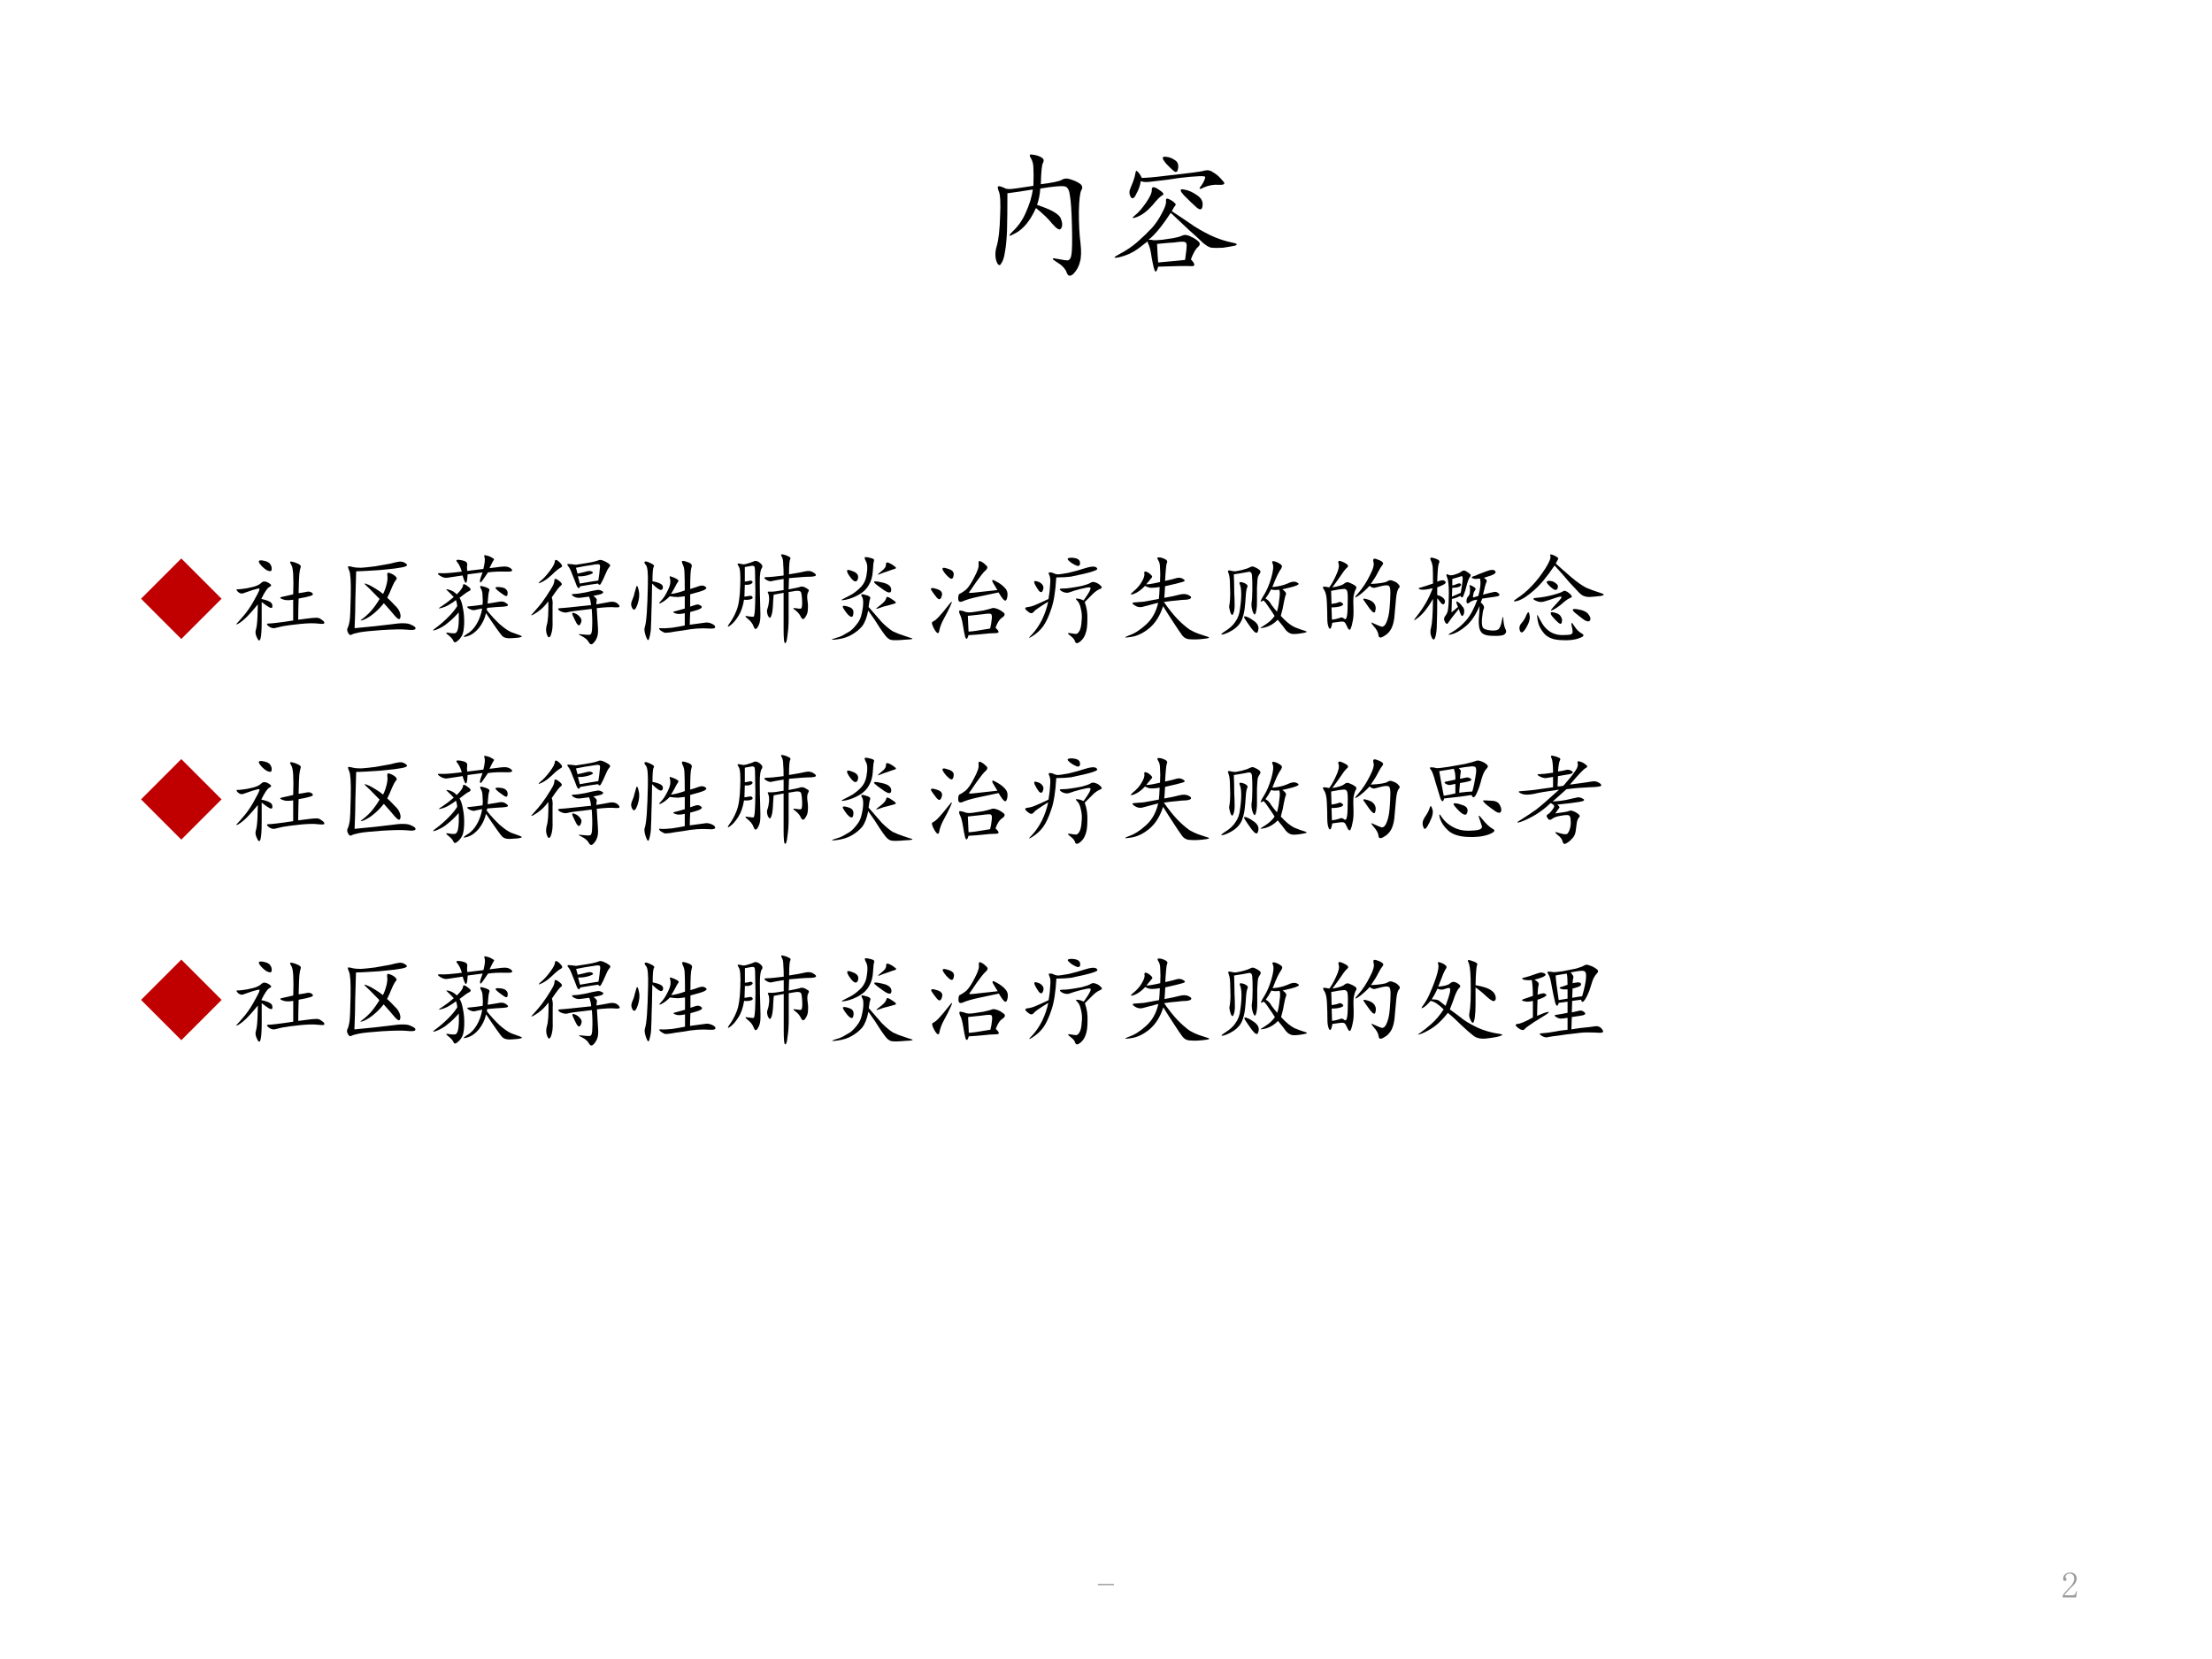 <?xml version="1.0" encoding="UTF-8" standalone="no"?>
<!DOCTYPE svg PUBLIC "-//W3C//DTD SVG 1.1//EN" "http://www.w3.org/Graphics/SVG/1.1/DTD/svg11.dtd">
<svg xmlns="http://www.w3.org/2000/svg" xmlns:xlink="http://www.w3.org/1999/xlink" version="1.1" width="720pt" height="540pt" viewBox="0 0 720 540">
<rect x="0" y="0" width="720" height="540" fill="#333333" stroke="none"/>
<g enable-background="new">
<g>
<g id="Layer-1" data-name="Artifact">
<clipPath id="cp9">
<path transform="matrix(1,0,0,-1,0,540)" d="M 0 0 L 720 0 L 720 540 L 0 540 Z " fill-rule="evenodd"/>
</clipPath>
<g clip-path="url(#cp9)">
<path transform="matrix(1,0,0,-1,0,540)" d="M 0 0 L 720 0 L 720 540 L 0 540 Z " fill="#ffffff" fill-rule="evenodd"/>
</g>
</g>
<g id="Layer-1" data-name="Artifact">
<clipPath id="cp10">
<path transform="matrix(1,0,0,-1,0,540)" d="M 0 0 L 720 0 L 720 540 L 0 540 Z " fill-rule="evenodd"/>
</clipPath>
<g clip-path="url(#cp10)">
<symbol id="font_b_10">
<path d="M 0 0 L 0 .035 L .434 .035 L .434 0 L 0 0 Z "/>
</symbol>
<use xlink:href="#font_b_10" transform="matrix(12,0,0,-12,357.375,515.98)" fill="#9b9b9b"/>
</g>
</g>
<g id="Layer-1" data-name="Artifact">
<clipPath id="cp12">
<path transform="matrix(1,0,0,-1,0,540)" d="M 0 0 L 720 0 L 720 540 L 0 540 Z " fill-rule="evenodd"/>
</clipPath>
<g clip-path="url(#cp12)">
<symbol id="font_b_15">
<path d="M .312 .504 C .312 .551 .302 .586 .281 .609 C .26 .635 .229 .648 .188 .648 C .156 .648 .129 .639 .105 .621 C .085 .605 .074 .585 .074 .559 C .074 .543 .079 .53 .09 .52 C .098 .509 .102 .499 .102 .488 C .102 .475 .098 .465 .09 .457 C .085 .452 .076 .449 .062 .449 C .047 .449 .034 .453 .023 .461 C .016 .471 .012 .487 .012 .508 C .012 .562 .031 .604 .07 .633 C .109 .661 .151 .676 .195 .676 C .258 .676 .303 .66 .332 .629 C .363 .598 .379 .559 .379 .512 C .379 .48 .371 .449 .355 .418 C .342 .387 .32 .357 .289 .328 C .214 .255 .155 .195 .113 .148 C .074 .104 .051 .074 .043 .059 L .273 .059 C .297 .059 .316 .068 .332 .086 C .348 .104 .358 .132 .363 .168 L .387 .168 L .363 0 L 0 0 L 0 .051 C .013 .074 .034 .104 .062 .141 C .094 .177 .134 .22 .184 .27 C .228 .314 .26 .355 .281 .395 C .302 .434 .312 .47 .312 .504 Z "/>
</symbol>
<use xlink:href="#font_b_15" transform="matrix(12,0,0,-12,671.409,519.965)" fill="#9b9b9b"/>
</g>
</g>
<g id="Layer-1" data-name="P">
<clipPath id="cp13">
<path transform="matrix(1,0,0,-1,0,540)" d="M 0 0 L 720 0 L 720 540 L 0 540 Z " fill-rule="evenodd"/>
</clipPath>
<g clip-path="url(#cp13)">
<symbol id="font_e_7bb">
<path d="M .339 .684 C .419 .694 .47 .704 .491 .715 C .512 .728 .535 .729 .561 .719 C .587 .711 .609 .701 .628 .688 C .646 .674 .65 .659 .639 .641 C .629 .625 .622 .572 .62 .48 C .62 .389 .624 .312 .632 .25 C .639 .19 .638 .143 .628 .109 C .62 .076 .604 .047 .581 .023 C .557 0 .54 .003 .53 .031 C .52 .06 .495 .086 .456 .109 C .417 .133 .417 .141 .456 .133 C .497 .125 .525 .121 .538 .121 C .553 .124 .562 .138 .565 .164 C .57 .19 .572 .26 .569 .375 C .566 .49 .561 .566 .553 .605 C .548 .645 .535 .665 .514 .668 C .493 .673 .434 .668 .335 .652 C .332 .608 .324 .568 .311 .531 C .415 .497 .474 .464 .487 .43 C .5 .396 .5 .371 .487 .355 C .477 .342 .456 .354 .424 .391 C .396 .427 .355 .466 .303 .508 C .262 .417 .212 .355 .155 .324 C .1 .293 .092 .297 .132 .336 C .173 .375 .206 .422 .229 .477 C .255 .534 .272 .59 .28 .645 C .215 .634 .152 .625 .092 .617 C .092 .503 .091 .41 .089 .34 C .086 .272 .081 .219 .073 .18 C .068 .143 .059 .116 .046 .098 C .035 .077 .023 .083 .01 .117 C 0 .151 .001 .189 .014 .23 C .027 .275 .035 .348 .038 .449 C .043 .551 .039 .613 .026 .637 C .016 .663 .02 .673 .038 .668 C .056 .663 .069 .658 .077 .652 C .085 .65 .095 .648 .108 .648 C .124 .648 .182 .656 .284 .672 C .286 .734 .286 .779 .284 .805 C .284 .833 .277 .858 .264 .879 C .251 .9 .257 .908 .28 .902 C .303 .9 .324 .893 .342 .883 C .361 .872 .365 .858 .354 .84 C .346 .824 .341 .772 .339 .684 Z "/>
</symbol>
<symbol id="font_e_11ef">
<path d="M .577 .096 C .611 .06 .611 .043 .577 .046 C .546 .048 .465 .047 .335 .042 C .327 .01 .319 -0 .311 .01 C .306 .018 .298 .049 .288 .104 C .28 .161 .271 .198 .26 .214 C .258 .221 .257 .227 .257 .229 C .233 .211 .21 .193 .186 .174 C .147 .146 .102 .125 .049 .112 C 0 .102 0 .109 .049 .135 C .099 .161 .143 .191 .182 .225 C .224 .262 .259 .296 .288 .327 C .316 .358 .341 .395 .362 .436 C .385 .478 .396 .508 .393 .526 C .391 .544 .397 .549 .413 .542 C .431 .534 .445 .525 .456 .514 C .466 .507 .467 .499 .46 .491 C .454 .486 .447 .473 .436 .452 C .496 .413 .552 .375 .604 .339 C .659 .305 .708 .279 .753 .26 C .797 .242 .839 .229 .878 .221 C .917 .214 .926 .206 .905 .198 C .884 .193 .854 .188 .815 .182 C .779 .18 .75 .18 .729 .182 C .711 .185 .689 .198 .663 .221 C .637 .247 .604 .277 .565 .311 C .529 .345 .483 .388 .428 .44 C .379 .365 .336 .309 .299 .272 C .289 .262 .277 .251 .264 .241 L .268 .241 C .281 .241 .293 .24 .303 .237 C .316 .237 .337 .238 .366 .241 C .397 .246 .424 .25 .448 .253 C .474 .258 .496 .264 .514 .272 C .533 .28 .553 .277 .577 .264 C .6 .254 .618 .242 .632 .229 C .647 .216 .646 .202 .628 .186 C .612 .173 .595 .143 .577 .096 M .214 .698 C .245 .698 .305 .703 .393 .714 C .484 .724 .549 .732 .589 .737 C .63 .742 .661 .747 .682 .753 C .703 .758 .724 .753 .745 .737 C .768 .724 .79 .704 .811 .678 C .835 .655 .826 .645 .784 .647 C .745 .65 .708 .643 .674 .628 C .643 .612 .634 .613 .647 .632 C .663 .652 .673 .671 .678 .686 C .686 .702 .684 .71 .671 .71 C .66 .712 .626 .711 .569 .706 C .512 .701 .46 .694 .413 .686 C .368 .681 .327 .676 .288 .671 C .251 .665 .224 .667 .206 .674 C .203 .646 .193 .615 .174 .581 C .159 .547 .145 .539 .132 .557 C .121 .578 .12 .598 .128 .616 L .151 .674 C .159 .695 .164 .715 .167 .733 C .169 .751 .174 .755 .182 .745 C .193 .737 .203 .721 .214 .698 M .327 .21 C .329 .158 .332 .112 .335 .073 C .423 .081 .49 .087 .534 .092 C .542 .147 .546 .182 .546 .198 C .546 .214 .54 .223 .53 .225 C .52 .228 .495 .227 .456 .221 C .417 .219 .374 .215 .327 .21 M .288 .612 C .288 .635 .305 .635 .339 .612 C .372 .591 .382 .577 .366 .569 C .353 .564 .328 .539 .292 .495 C .255 .453 .217 .424 .178 .409 C .142 .396 .137 .4 .163 .421 C .189 .441 .216 .473 .245 .514 C .276 .559 .29 .591 .288 .612 M .53 .565 C .493 .604 .492 .62 .526 .612 C .56 .607 .592 .592 .624 .569 C .655 .548 .668 .522 .663 .491 C .66 .462 .646 .458 .62 .479 C .596 .5 .566 .529 .53 .565 M .413 .784 C .397 .799 .384 .815 .374 .831 C .363 .849 .37 .857 .393 .854 C .417 .852 .438 .844 .456 .831 C .477 .82 .486 .801 .483 .772 C .48 .746 .471 .737 .456 .745 C .443 .755 .428 .768 .413 .784 Z "/>
</symbol>
<use xlink:href="#font_e_7bb" transform="matrix(44.04,0,0,-44.04,323.859,90.083)"/>
<use xlink:href="#font_e_11ef" transform="matrix(44.04,0,0,-44.04,362.222,88.649)"/>
</g>
</g>
<g id="Layer-1" data-name="P">
<clipPath id="cp15">
<path transform="matrix(1,0,0,-1,0,540)" d="M 0 0 L 720 0 L 720 540 L 0 540 Z " fill-rule="evenodd"/>
</clipPath>
<g clip-path="url(#cp15)">
<symbol id="font_10_8b">
<path d="M 0 .409 L .409 .818 L .818 .409 L .409 0 L 0 .409 Z "/>
</symbol>
<use xlink:href="#font_10_8b" transform="matrix(32.04,0,0,-32.04,45.907,207.988)" fill="#c00000"/>
</g>
</g>
<g id="Layer-1" data-name="P">
<clipPath id="cp17">
<path transform="matrix(1,0,0,-1,0,540)" d="M 0 0 L 720 0 L 720 540 L 0 540 Z " fill-rule="evenodd"/>
</clipPath>
<g clip-path="url(#cp17)">
<symbol id="font_e_2f74">
<path d="M .641 .49 C .661 .492 .685 .496 .711 .501 C .74 .509 .762 .507 .777 .493 C .793 .48 .788 .47 .762 .462 C .738 .454 .698 .445 .641 .435 C .638 .341 .637 .27 .637 .22 C .665 .223 .697 .227 .73 .232 C .767 .237 .796 .24 .816 .24 C .837 .242 .857 .236 .875 .22 C .896 .207 .905 .195 .902 .185 C .9 .177 .878 .176 .836 .181 C .794 .186 .734 .185 .656 .177 C .578 .169 .52 .161 .48 .154 C .444 .146 .415 .139 .395 .134 C .376 .132 .357 .138 .336 .154 C .315 .172 .314 .181 .332 .181 C .35 .181 .38 .184 .422 .189 C .466 .194 .521 .202 .586 .212 L .586 .423 C .555 .418 .53 .417 .512 .419 C .493 .422 .477 .427 .461 .435 C .448 .443 .454 .449 .48 .454 C .507 .46 .542 .467 .586 .478 C .589 .561 .589 .629 .586 .681 C .583 .733 .576 .768 .562 .786 C .549 .807 .553 .815 .574 .81 C .598 .805 .62 .797 .641 .786 C .661 .776 .668 .763 .66 .747 C .655 .732 .651 .71 .648 .681 C .646 .655 .643 .591 .641 .49 M .262 .431 C .309 .421 .339 .41 .352 .4 C .367 .392 .375 .378 .375 .357 C .375 .339 .365 .335 .344 .345 C .326 .355 .299 .374 .266 .4 L .266 .204 C .266 .116 .262 .057 .254 .029 C .246 0 .234 .003 .219 .036 C .203 .068 .199 .095 .207 .118 C .215 .142 .22 .184 .223 .243 C .225 .306 .227 .35 .227 .376 C .185 .324 .148 .283 .117 .251 C .086 .22 .057 .197 .031 .181 C .005 .168 0 .169 .016 .185 C .031 .201 .059 .232 .098 .279 C .137 .328 .172 .383 .203 .443 C .237 .503 .25 .534 .242 .536 C .237 .539 .214 .534 .172 .521 C .133 .508 .103 .497 .082 .49 C .064 .482 .046 .486 .027 .501 C .009 .52 .005 .529 .016 .529 C .029 .529 .047 .53 .07 .533 C .096 .535 .13 .542 .172 .552 C .214 .562 .242 .576 .258 .591 C .273 .607 .289 .612 .305 .607 C .32 .604 .336 .596 .352 .583 C .367 .573 .365 .562 .344 .552 C .323 .542 .296 .501 .262 .431 M .246 .79 C .228 .816 .237 .827 .273 .822 C .312 .816 .339 .805 .352 .786 C .365 .768 .37 .749 .367 .728 C .365 .71 .348 .708 .316 .724 C .288 .742 .264 .764 .246 .79 Z "/>
</symbol>
<symbol id="font_e_970">
<path d="M .078 .074 C .221 .087 .344 .1 .445 .113 C .549 .129 .618 .128 .652 .109 C .689 .094 .703 .079 .695 .066 C .69 .056 .661 .053 .609 .059 C .557 .064 .473 .062 .355 .055 C .241 .047 .164 .039 .125 .031 C .086 .023 .06 .016 .047 .008 C .034 0 .022 .007 .012 .027 C .001 .048 0 .065 .008 .078 C .016 .094 .022 .116 .027 .145 C .033 .176 .036 .263 .039 .406 C .042 .549 .036 .634 .023 .66 C .01 .689 .008 .703 .016 .703 C .026 .703 .042 .701 .062 .695 C .083 .69 .111 .688 .145 .688 C .178 .69 .227 .695 .289 .703 C .354 .714 .405 .723 .441 .73 C .48 .741 .51 .747 .531 .75 C .555 .753 .576 .747 .594 .734 C .615 .721 .616 .711 .598 .703 C .582 .695 .544 .688 .484 .68 C .427 .674 .375 .669 .328 .664 C .284 .661 .241 .659 .199 .656 C .158 .654 .122 .652 .094 .652 C .091 .551 .089 .457 .086 .371 C .086 .285 .083 .186 .078 .074 M .41 .383 C .434 .362 .458 .337 .484 .309 C .513 .283 .531 .257 .539 .23 C .547 .207 .547 .188 .539 .172 C .531 .159 .513 .169 .484 .203 C .456 .237 .419 .279 .375 .328 C .344 .289 .311 .255 .277 .227 C .243 .198 .208 .176 .172 .16 C .135 .147 .13 .15 .156 .168 C .185 .189 .215 .216 .246 .25 C .277 .286 .306 .327 .332 .371 C .314 .389 .293 .41 .27 .434 C .249 .457 .225 .48 .199 .504 C .173 .527 .173 .534 .199 .523 C .228 .513 .258 .497 .289 .477 C .32 .458 .346 .44 .367 .422 C .38 .445 .392 .477 .402 .516 C .413 .557 .415 .59 .41 .613 C .408 .637 .417 .643 .438 .633 C .461 .625 .479 .615 .492 .602 C .508 .589 .51 .577 .5 .566 C .49 .556 .475 .53 .457 .488 C .441 .449 .426 .414 .41 .383 Z "/>
</symbol>
<symbol id="font_e_39ed">
<path d="M .556 .332 C .6 .277 .643 .23 .685 .191 C .729 .152 .768 .125 .802 .109 C .836 .096 .865 .086 .888 .078 C .914 .068 .919 .061 .904 .059 C .891 .053 .861 .049 .814 .047 C .767 .042 .733 .049 .712 .07 C .694 .089 .639 .165 .548 .301 C .535 .243 .51 .193 .474 .148 C .44 .107 .401 .079 .357 .066 C .312 .053 .31 .06 .349 .086 C .391 .109 .424 .143 .451 .188 C .479 .234 .499 .288 .509 .348 C .475 .342 .449 .337 .431 .332 C .415 .329 .396 .335 .372 .348 C .349 .363 .353 .371 .384 .371 C .418 .374 .461 .379 .513 .387 C .516 .41 .516 .439 .513 .473 C .513 .509 .507 .536 .493 .555 C .483 .576 .49 .582 .513 .574 C .536 .569 .555 .562 .568 .555 C .583 .547 .587 .536 .579 .523 C .574 .51 .569 .469 .564 .398 C .618 .406 .659 .413 .685 .418 C .714 .423 .738 .417 .759 .398 C .783 .38 .771 .37 .724 .367 C .68 .365 .625 .361 .56 .355 C .557 .345 .556 .337 .556 .332 M .279 .457 C .294 .434 .306 .397 .314 .348 C .324 .301 .328 .247 .326 .188 C .323 .13 .315 .091 .302 .07 C .289 .047 .273 .029 .255 .016 C .237 0 .224 .001 .216 .02 C .211 .035 .194 .055 .165 .078 C .137 .099 .137 .107 .165 .102 C .197 .096 .22 .095 .236 .098 C .251 .103 .262 .125 .267 .164 C .272 .203 .273 .251 .271 .309 C .234 .267 .198 .232 .161 .203 C .128 .174 .089 .151 .044 .133 C -0 .117 -0 .125 .044 .156 C .089 .19 .129 .225 .165 .262 C .202 .298 .232 .335 .255 .371 C .255 .389 .251 .41 .243 .434 C .223 .418 .199 .402 .173 .387 C .147 .371 .118 .359 .087 .352 C .059 .344 .064 .352 .103 .375 C .142 .401 .181 .431 .22 .465 C .191 .496 .169 .518 .154 .531 C .138 .544 .145 .547 .173 .539 C .202 .531 .228 .516 .251 .492 C .293 .534 .314 .564 .314 .582 C .314 .603 .332 .599 .368 .57 C .395 .552 .398 .538 .38 .527 C .362 .52 .328 .496 .279 .457 M .521 .75 C .536 .81 .54 .849 .533 .867 C .525 .888 .531 .895 .552 .887 C .576 .882 .595 .874 .611 .863 C .629 .855 .634 .848 .626 .84 C .621 .835 .607 .807 .583 .758 C .617 .763 .658 .768 .704 .773 C .751 .779 .785 .771 .806 .75 C .827 .729 .806 .72 .743 .723 C .684 .725 .625 .723 .568 .715 C .523 .647 .499 .613 .493 .613 C .488 .613 .486 .62 .486 .633 C .488 .646 .497 .673 .513 .715 L .361 .695 C .358 .635 .352 .607 .341 .609 C .333 .615 .323 .639 .31 .684 C .227 .671 .173 .663 .15 .66 C .129 .658 .104 .665 .076 .684 C .049 .702 .055 .71 .091 .707 C .128 .704 .198 .71 .302 .723 C .289 .767 .273 .799 .255 .82 C .237 .841 .25 .848 .294 .84 C .339 .832 .359 .818 .357 .797 C .354 .776 .354 .754 .357 .73 L .521 .75 M .65 .547 C .637 .562 .647 .569 .681 .566 C .717 .564 .741 .556 .751 .543 C .764 .533 .77 .517 .767 .496 C .767 .478 .759 .471 .743 .477 C .73 .484 .715 .495 .697 .508 C .678 .521 .663 .534 .65 .547 Z "/>
</symbol>
<symbol id="font_e_15cd">
<path d="M .462 .815 C .548 .828 .603 .837 .626 .842 C .652 .848 .672 .853 .685 .858 C .698 .866 .715 .866 .736 .858 C .757 .85 .776 .84 .794 .827 C .812 .816 .814 .803 .798 .788 C .785 .772 .772 .747 .759 .714 C .746 .682 .733 .655 .72 .632 C .71 .608 .698 .605 .685 .624 C .659 .621 .599 .612 .505 .596 C .495 .57 .483 .572 .47 .6 C .46 .629 .445 .665 .427 .71 C .411 .754 .397 .784 .384 .799 C .371 .815 .371 .823 .384 .823 C .397 .823 .423 .82 .462 .815 M .638 .499 C .664 .48 .676 .466 .673 .456 C .671 .445 .669 .431 .669 .413 C .716 .421 .759 .428 .798 .436 C .84 .444 .871 .436 .892 .413 C .915 .389 .906 .379 .865 .382 C .823 .387 .759 .384 .673 .374 C .678 .29 .682 .225 .685 .178 C .688 .134 .685 .102 .677 .081 C .669 .057 .656 .036 .638 .018 C .62 -0 .604 .004 .591 .03 C .578 .053 .553 .074 .517 .092 C .48 .108 .482 .113 .521 .108 C .562 .103 .59 .102 .603 .104 C .618 .107 .626 .132 .626 .178 C .629 .225 .628 .288 .622 .366 C .477 .35 .393 .339 .372 .331 C .352 .326 .327 .331 .298 .346 C .272 .365 .275 .374 .306 .374 C .34 .376 .38 .38 .427 .385 C .477 .391 .539 .397 .615 .405 C .612 .439 .605 .467 .595 .491 C .556 .486 .525 .482 .501 .479 C .478 .477 .456 .482 .435 .495 C .414 .51 .415 .518 .439 .518 C .465 .518 .505 .523 .56 .534 C .615 .547 .651 .555 .669 .557 C .688 .562 .706 .56 .724 .549 C .742 .542 .743 .533 .728 .522 C .712 .514 .682 .507 .638 .499 M .216 .483 C .224 .46 .227 .431 .224 .397 C .224 .363 .224 .314 .224 .249 C .227 .186 .221 .138 .208 .104 C .195 .07 .182 .069 .169 .1 C .156 .132 .155 .165 .165 .202 C .178 .241 .184 .322 .181 .444 C .16 .415 .137 .389 .111 .366 C .087 .345 .061 .327 .033 .311 C .004 .296 -0 .298 .021 .319 C .042 .342 .061 .365 .079 .385 C .1 .409 .128 .445 .161 .495 C .195 .547 .217 .583 .228 .604 C .238 .625 .243 .643 .243 .659 C .243 .677 .258 .676 .286 .655 C .318 .632 .326 .615 .31 .604 C .294 .594 .263 .553 .216 .483 M .462 .784 C .467 .763 .473 .743 .478 .725 C .525 .736 .559 .743 .579 .749 C .603 .754 .62 .751 .63 .741 C .643 .733 .629 .723 .587 .71 C .548 .699 .513 .695 .482 .698 C .49 .667 .496 .642 .501 .624 C .574 .637 .637 .647 .689 .655 C .697 .704 .702 .743 .704 .772 C .71 .803 .706 .819 .693 .819 C .682 .822 .656 .819 .615 .811 C .576 .806 .525 .797 .462 .784 M .294 .842 C .323 .814 .328 .796 .31 .788 C .294 .78 .275 .766 .251 .745 C .23 .724 .206 .702 .177 .678 C .151 .658 .125 .642 .099 .632 C .076 .621 .077 .628 .103 .651 C .132 .674 .163 .708 .197 .753 C .23 .797 .247 .829 .247 .85 C .25 .871 .266 .868 .294 .842 M .431 .296 C .418 .324 .423 .333 .447 .323 C .47 .315 .49 .301 .505 .28 C .521 .262 .522 .241 .509 .217 C .499 .194 .486 .194 .47 .217 C .457 .241 .444 .267 .431 .296 Z "/>
</symbol>
<symbol id="font_e_165d">
<path d="M .604 .531 C .633 .539 .661 .548 .69 .559 C .719 .569 .741 .568 .757 .555 C .775 .544 .771 .533 .745 .52 C .721 .509 .674 .495 .604 .477 L .604 .352 C .625 .359 .645 .366 .663 .371 C .684 .376 .701 .372 .714 .359 C .729 .349 .723 .337 .694 .324 C .665 .314 .635 .305 .604 .297 C .602 .253 .6 .21 .6 .168 C .676 .178 .725 .185 .749 .188 C .772 .193 .796 .19 .819 .18 C .845 .169 .858 .158 .858 .145 C .858 .132 .839 .126 .799 .129 C .76 .132 .719 .132 .674 .129 C .633 .126 .583 .12 .526 .109 C .469 .102 .427 .095 .401 .09 C .378 .087 .361 .086 .35 .086 C .342 .086 .327 .094 .303 .109 C .283 .128 .283 .135 .303 .133 C .327 .13 .365 .132 .417 .137 C .469 .145 .513 .152 .549 .16 L .549 .285 C .529 .28 .509 .277 .491 .277 C .473 .277 .456 .281 .44 .289 C .427 .297 .431 .302 .452 .305 C .473 .31 .505 .319 .549 .332 L .549 .457 C .531 .454 .508 .452 .479 .449 C .453 .449 .426 .452 .397 .457 C .368 .428 .34 .406 .311 .391 C .285 .378 .283 .383 .303 .406 C .327 .43 .348 .46 .366 .496 C .387 .535 .398 .565 .401 .586 C .404 .609 .402 .629 .397 .645 C .392 .66 .397 .664 .413 .656 C .431 .651 .449 .643 .467 .633 C .486 .622 .49 .612 .479 .602 C .471 .591 .462 .576 .452 .555 C .441 .534 .427 .509 .409 .48 C .451 .486 .497 .497 .549 .516 C .549 .599 .548 .659 .546 .695 C .546 .732 .539 .762 .526 .785 C .516 .809 .518 .819 .534 .816 C .552 .814 .573 .807 .596 .797 C .62 .786 .626 .77 .616 .746 C .608 .725 .604 .654 .604 .531 M .221 .609 C .253 .604 .279 .596 .299 .586 C .32 .576 .329 .561 .327 .543 C .324 .525 .314 .518 .296 .523 C .277 .531 .251 .552 .217 .586 C .215 .43 .212 .331 .21 .289 C .21 .247 .208 .204 .206 .16 C .206 .116 .201 .076 .19 .039 C .182 0 .171 .003 .155 .047 C .139 .091 .135 .124 .143 .145 C .151 .168 .158 .215 .163 .285 C .168 .358 .172 .453 .174 .57 C .177 .688 .171 .755 .155 .773 C .139 .792 .135 .803 .143 .809 C .151 .814 .171 .809 .202 .793 C .233 .78 .243 .767 .233 .754 C .225 .743 .221 .695 .221 .609 M .038 .488 C .046 .517 .052 .539 .057 .555 C .065 .57 .073 .557 .081 .516 C .091 .477 .087 .43 .069 .375 C .051 .323 .034 .309 .018 .332 C .003 .355 -0 .38 .01 .406 C .023 .435 .033 .462 .038 .488 Z "/>
</symbol>
<symbol id="font_e_36f0">
<path d="M .574 .69 C .574 .737 .573 .776 .57 .807 C .57 .841 .565 .866 .555 .882 C .544 .9 .547 .908 .562 .905 C .581 .902 .6 .896 .621 .885 C .642 .878 .648 .867 .641 .854 C .633 .844 .629 .793 .629 .702 C .71 .715 .766 .725 .797 .733 C .831 .741 .861 .734 .887 .714 C .915 .693 .905 .681 .855 .678 C .806 .678 .73 .673 .629 .663 L .625 .549 C .693 .562 .73 .57 .738 .573 C .746 .578 .757 .579 .77 .577 C .783 .574 .797 .568 .812 .557 C .831 .549 .835 .538 .824 .522 C .814 .507 .811 .479 .816 .44 C .822 .404 .823 .371 .82 .342 C .82 .316 .811 .29 .793 .264 C .777 .241 .763 .242 .75 .268 C .737 .297 .717 .32 .691 .339 C .665 .357 .667 .363 .695 .358 C .724 .353 .742 .352 .75 .354 C .76 .357 .764 .384 .762 .436 C .759 .491 .754 .521 .746 .526 C .738 .534 .723 .536 .699 .534 C .676 .531 .651 .527 .625 .522 L .625 .253 C .625 .188 .621 .13 .613 .081 C .608 .029 .6 .003 .59 .003 C .579 -0 .574 .047 .574 .143 L .574 .514 L .473 .495 C .47 .461 .467 .421 .465 .374 C .462 .327 .456 .293 .445 .272 C .438 .254 .427 .258 .414 .284 C .404 .312 .402 .336 .41 .354 C .418 .375 .423 .401 .426 .432 C .428 .466 .426 .491 .418 .507 C .41 .522 .411 .529 .422 .526 C .435 .526 .448 .526 .461 .526 C .474 .526 .512 .531 .574 .542 L .574 .655 C .509 .645 .467 .637 .449 .632 C .434 .629 .414 .635 .391 .651 C .37 .667 .375 .674 .406 .674 C .44 .674 .496 .68 .574 .69 M .18 .628 C .198 .63 .212 .633 .223 .635 C .236 .641 .246 .639 .254 .632 C .264 .624 .26 .615 .242 .604 C .227 .596 .206 .594 .18 .596 L .176 .475 C .197 .478 .214 .48 .227 .483 C .242 .486 .253 .482 .258 .471 C .263 .461 .257 .453 .238 .448 C .22 .443 .198 .441 .172 .444 C .161 .376 .142 .32 .113 .276 C .087 .234 .06 .203 .031 .182 C .003 .161 0 .168 .023 .202 C .049 .236 .073 .279 .094 .331 C .117 .385 .13 .469 .133 .581 C .138 .695 .133 .763 .117 .784 C .102 .807 .103 .816 .121 .811 C .139 .809 .154 .806 .164 .803 C .177 .803 .195 .807 .219 .815 C .245 .823 .263 .829 .273 .835 C .286 .842 .305 .839 .328 .823 C .357 .802 .365 .783 .352 .764 C .339 .749 .332 .703 .332 .628 C .332 .552 .333 .475 .336 .397 C .339 .322 .339 .27 .336 .241 C .333 .212 .324 .186 .309 .163 C .293 .139 .28 .142 .27 .171 C .259 .202 .238 .229 .207 .253 C .178 .276 .18 .284 .211 .276 C .245 .271 .264 .27 .27 .272 C .277 .277 .283 .322 .285 .405 C .288 .491 .288 .573 .285 .651 C .285 .732 .283 .775 .277 .78 C .275 .788 .264 .79 .246 .788 C .23 .785 .208 .781 .18 .776 L .18 .628 Z "/>
</symbol>
<symbol id="font_e_26c4">
<path d="M .384 .303 C .371 .233 .35 .18 .322 .143 C .293 .109 .258 .081 .216 .057 C .177 .034 .128 .018 .068 .01 C .01 .003 0 .005 .036 .018 C .076 .029 .107 .04 .13 .053 C .154 .066 .176 .079 .197 .092 C .22 .108 .243 .132 .267 .163 C .293 .194 .31 .23 .318 .272 C .328 .314 .333 .35 .333 .382 C .333 .413 .329 .432 .322 .44 C .316 .448 .314 .456 .314 .464 C .314 .471 .329 .47 .361 .46 C .395 .452 .409 .44 .404 .424 C .398 .411 .393 .383 .388 .339 C .438 .281 .482 .23 .521 .186 C .562 .145 .6 .113 .634 .092 C .671 .074 .707 .06 .743 .049 C .78 .036 .807 .027 .826 .022 C .846 .014 .824 .009 .759 .007 C .697 .001 .652 0 .626 .003 C .603 .005 .581 .02 .56 .046 C .542 .069 .521 .099 .497 .135 C .474 .174 .436 .23 .384 .303 M .415 .835 C .439 .829 .448 .82 .443 .807 C .438 .797 .434 .763 .431 .706 C .428 .651 .415 .604 .392 .565 C .371 .526 .339 .493 .294 .467 C .25 .441 .204 .423 .158 .413 C .113 .405 .102 .406 .122 .417 C .143 .427 .168 .44 .197 .456 C .228 .471 .262 .496 .298 .53 C .337 .566 .361 .613 .368 .671 C .379 .73 .376 .775 .361 .803 C .345 .832 .344 .846 .357 .846 C .372 .846 .392 .842 .415 .835 M .544 .51 C .495 .544 .462 .569 .447 .585 C .434 .603 .458 .604 .521 .589 C .586 .576 .618 .551 .618 .514 C .618 .478 .594 .477 .544 .51 M .493 .327 C .462 .316 .457 .319 .478 .335 C .499 .35 .518 .366 .536 .382 C .555 .4 .565 .417 .568 .432 C .57 .448 .59 .443 .626 .417 C .665 .393 .674 .379 .654 .374 L .583 .354 C .557 .349 .527 .34 .493 .327 M .216 .624 C .188 .658 .172 .684 .169 .702 C .167 .72 .186 .72 .228 .702 C .272 .686 .289 .66 .279 .624 C .268 .59 .247 .59 .216 .624 M .65 .753 C .671 .74 .671 .73 .65 .725 C .632 .72 .609 .712 .583 .702 C .557 .694 .531 .685 .505 .674 C .482 .664 .477 .665 .49 .678 C .505 .691 .522 .706 .54 .721 C .559 .74 .566 .757 .564 .772 C .564 .79 .573 .796 .591 .788 C .612 .78 .632 .768 .65 .753 M .169 .272 C .135 .316 .121 .341 .126 .346 C .132 .354 .152 .352 .189 .339 C .225 .328 .24 .303 .232 .264 C .227 .228 .206 .23 .169 .272 Z "/>
</symbol>
<symbol id="font_e_22f1">
<path d="M .663 .124 C .684 .105 .694 .091 .694 .081 C .694 .073 .68 .069 .651 .069 C .622 .069 .586 .066 .542 .061 C .497 .056 .447 .052 .389 .049 C .376 .005 .365 0 .354 .034 C .346 .065 .339 .105 .331 .155 C .323 .204 .312 .241 .299 .264 C .289 .29 .292 .302 .307 .299 C .326 .297 .344 .292 .362 .284 C .383 .279 .409 .279 .44 .284 C .471 .289 .504 .294 .538 .299 C .574 .307 .6 .314 .616 .319 C .632 .327 .65 .327 .671 .319 C .691 .314 .714 .302 .737 .284 C .763 .268 .762 .25 .733 .229 C .704 .211 .681 .176 .663 .124 M .682 .507 C .667 .533 .651 .559 .635 .585 C .622 .613 .633 .617 .667 .596 C .703 .578 .733 .556 .757 .53 C .78 .507 .789 .478 .784 .444 C .779 .41 .77 .396 .757 .401 C .743 .406 .723 .434 .694 .483 C .634 .47 .566 .456 .491 .44 C .418 .424 .365 .409 .331 .393 C .299 .38 .284 .389 .284 .421 C .284 .452 .29 .469 .303 .471 C .316 .477 .336 .49 .362 .51 C .388 .534 .417 .577 .448 .639 C .482 .702 .496 .746 .491 .772 C .488 .798 .495 .807 .51 .799 C .529 .792 .547 .779 .565 .76 C .586 .745 .585 .727 .561 .706 C .54 .688 .508 .647 .464 .585 C .422 .522 .398 .488 .393 .483 C .391 .478 .402 .477 .428 .479 C .454 .482 .539 .491 .682 .507 M .382 .245 C .384 .188 .387 .134 .389 .085 C .415 .085 .488 .095 .608 .116 C .616 .145 .621 .174 .624 .206 C .629 .24 .626 .259 .616 .264 C .608 .27 .577 .268 .522 .26 C .47 .255 .423 .25 .382 .245 M .206 .35 C .185 .303 .163 .259 .139 .217 C .116 .176 .1 .135 .092 .096 C .087 .057 .07 .061 .042 .108 C .016 .155 .01 .181 .026 .186 C .044 .194 .066 .212 .092 .241 C .118 .27 .15 .307 .186 .354 C .223 .401 .229 .4 .206 .35 M .194 .632 C .171 .65 .15 .673 .132 .702 C .113 .733 .128 .741 .174 .725 C .224 .712 .245 .689 .237 .655 C .232 .621 .217 .613 .194 .632 M .065 .432 C .042 .461 .023 .486 .01 .507 C -0 .53 .018 .534 .065 .518 C .112 .505 .129 .48 .116 .444 C .105 .408 .089 .404 .065 .432 Z "/>
</symbol>
<symbol id="font_e_2bcd">
<path d="M .322 .673 C .314 .533 .297 .426 .271 .353 C .247 .28 .22 .221 .189 .177 C .158 .135 .121 .102 .079 .076 C .038 .049 .036 .056 .076 .095 C .115 .137 .148 .186 .177 .243 C .206 .303 .227 .365 .24 .427 C .193 .398 .159 .376 .138 .361 C .117 .348 .102 .335 .091 .322 C .081 .309 .068 .306 .052 .314 C .039 .322 .026 .332 .013 .345 C 0 .361 .007 .37 .033 .372 C .059 .375 .086 .383 .115 .396 C .146 .409 .189 .428 .243 .454 C .251 .501 .257 .548 .259 .595 C .264 .642 .262 .676 .251 .697 C .241 .717 .243 .727 .259 .724 C .275 .724 .289 .72 .302 .712 C .315 .707 .328 .704 .341 .704 C .354 .704 .389 .71 .447 .72 C .504 .733 .56 .749 .615 .767 C .672 .785 .71 .788 .728 .775 C .746 .762 .74 .75 .708 .74 C .68 .729 .642 .719 .595 .708 C .551 .698 .509 .689 .47 .681 C .431 .676 .382 .673 .322 .673 M .611 .423 C .632 .366 .641 .306 .638 .243 C .638 .181 .632 .133 .618 .099 C .608 .068 .59 .042 .564 .021 C .538 0 .521 0 .513 .021 C .508 .042 .491 .062 .462 .083 C .434 .104 .434 .112 .462 .107 C .491 .102 .512 .099 .525 .099 C .538 .102 .549 .113 .56 .134 C .57 .155 .577 .186 .579 .228 C .585 .272 .582 .314 .572 .353 C .564 .395 .551 .423 .533 .439 C .517 .454 .517 .461 .533 .458 C .551 .458 .573 .452 .599 .439 C .638 .493 .66 .529 .665 .544 C .673 .562 .672 .572 .661 .572 C .651 .574 .62 .569 .568 .556 C .518 .543 .48 .531 .454 .521 C .431 .513 .405 .517 .376 .533 C .35 .551 .352 .56 .38 .56 C .409 .56 .44 .562 .474 .568 C .508 .573 .544 .579 .583 .587 C .625 .598 .654 .608 .669 .618 C .685 .629 .702 .63 .72 .622 C .738 .617 .755 .607 .771 .591 C .789 .576 .788 .564 .767 .556 C .746 .548 .723 .533 .697 .509 C .673 .486 .645 .457 .611 .423 M .486 .814 C .47 .824 .456 .836 .443 .849 C .432 .862 .438 .87 .458 .872 C .482 .875 .505 .872 .529 .865 C .552 .857 .564 .841 .564 .818 C .564 .797 .555 .788 .536 .79 C .521 .796 .504 .803 .486 .814 M .103 .607 C .092 .633 .099 .642 .122 .634 C .148 .629 .168 .617 .181 .599 C .194 .583 .195 .564 .185 .54 C .177 .52 .164 .518 .146 .536 C .13 .557 .116 .581 .103 .607 Z "/>
</symbol>
<symbol id="font_e_f67">
<path d="M .422 .596 C .474 .607 .512 .616 .535 .624 C .561 .632 .585 .629 .605 .616 C .629 .603 .626 .592 .598 .585 C .572 .577 .513 .562 .422 .542 C .419 .487 .417 .448 .414 .424 C .477 .435 .527 .445 .566 .456 C .605 .466 .637 .465 .66 .452 C .684 .441 .691 .431 .684 .421 C .678 .413 .663 .408 .637 .405 C .611 .405 .578 .402 .539 .397 C .503 .395 .46 .389 .41 .382 C .46 .311 .505 .254 .547 .21 C .591 .165 .632 .13 .668 .104 C .707 .081 .745 .064 .781 .053 C .82 .04 .848 .031 .863 .026 C .879 .018 .861 .012 .809 .007 C .759 .001 .716 0 .68 .003 C .643 .003 .615 .017 .594 .046 C .573 .074 .546 .115 .512 .167 C .478 .219 .441 .276 .402 .339 C .371 .242 .324 .168 .262 .116 C .199 .064 .135 .034 .07 .026 C .005 .016 0 .021 .055 .042 C .109 .06 .167 .096 .227 .151 C .289 .206 .331 .28 .352 .374 L .188 .331 C .161 .326 .135 .332 .109 .35 C .083 .368 .086 .378 .117 .378 C .148 .38 .178 .383 .207 .385 C .238 .391 .289 .4 .359 .413 C .362 .439 .365 .479 .367 .534 C .339 .529 .311 .526 .285 .526 C .262 .526 .24 .533 .219 .546 C .182 .507 .145 .479 .105 .464 C .066 .451 .064 .458 .098 .487 C .134 .516 .163 .548 .184 .585 C .207 .624 .216 .652 .211 .671 C .208 .689 .215 .695 .23 .69 C .246 .685 .26 .676 .273 .663 C .289 .65 .294 .639 .289 .632 C .284 .626 .264 .603 .23 .561 C .249 .561 .271 .564 .297 .569 C .323 .574 .348 .579 .371 .585 C .374 .642 .374 .689 .371 .725 C .371 .762 .365 .789 .352 .807 C .339 .828 .341 .837 .359 .835 C .378 .835 .397 .829 .418 .819 C .441 .809 .449 .796 .441 .78 C .436 .767 .432 .743 .43 .71 C .427 .676 .424 .638 .422 .596 Z "/>
</symbol>
<symbol id="font_e_435b">
<path d="M .44 .352 C .427 .344 .418 .34 .413 .34 C .408 .342 .418 .365 .444 .406 C .473 .451 .497 .508 .518 .578 C .539 .651 .544 .699 .534 .723 C .523 .746 .529 .755 .549 .75 C .57 .745 .59 .736 .608 .723 C .629 .712 .633 .697 .62 .676 C .607 .658 .594 .635 .581 .609 C .57 .586 .553 .546 .53 .488 C .59 .493 .641 .505 .682 .523 C .724 .544 .757 .548 .78 .535 C .803 .525 .802 .514 .776 .504 C .75 .493 .702 .48 .632 .465 C .663 .444 .674 .426 .667 .41 C .661 .397 .655 .371 .647 .332 C .642 .296 .632 .25 .616 .195 C .665 .141 .711 .103 .753 .082 C .797 .064 .833 .051 .862 .043 C .891 .035 .882 .027 .835 .02 C .79 .012 .755 .009 .729 .012 C .706 .017 .685 .03 .667 .051 C .651 .074 .624 .109 .585 .156 C .548 .117 .505 .091 .456 .078 C .409 .068 .397 .069 .421 .082 C .444 .095 .467 .111 .491 .129 C .517 .15 .538 .172 .553 .195 C .53 .232 .508 .264 .487 .293 C .469 .322 .453 .341 .44 .352 M .139 .617 C .142 .544 .143 .483 .143 .434 C .146 .384 .147 .34 .147 .301 C .147 .264 .142 .236 .132 .215 C .124 .197 .115 .202 .104 .23 C .094 .262 .09 .284 .092 .297 C .095 .31 .098 .331 .1 .359 C .103 .391 .103 .438 .1 .5 C .1 .562 .095 .605 .085 .629 C .074 .652 .079 .661 .1 .656 C .121 .651 .139 .648 .155 .648 C .173 .651 .194 .655 .217 .66 C .243 .668 .262 .673 .272 .676 C .285 .681 .297 .686 .307 .691 C .32 .699 .335 .699 .35 .691 C .368 .684 .384 .674 .397 .664 C .41 .654 .413 .642 .405 .629 C .397 .618 .391 .607 .385 .594 C .38 .581 .376 .543 .374 .48 C .374 .421 .374 .37 .374 .328 C .374 .289 .37 .255 .362 .227 C .354 .201 .344 .204 .331 .238 C .32 .272 .316 .302 .319 .328 C .324 .357 .327 .404 .327 .469 C .327 .536 .326 .583 .323 .609 C .32 .638 .306 .648 .28 .641 C .254 .635 .207 .628 .139 .617 M .241 .531 C .272 .518 .284 .504 .276 .488 C .268 .473 .263 .443 .26 .398 C .258 .357 .254 .314 .249 .27 C .243 .225 .233 .185 .217 .148 C .202 .115 .176 .085 .139 .059 C .103 .035 .068 .018 .034 .008 C 0 0 .005 .01 .049 .039 C .096 .068 .132 .1 .155 .137 C .181 .173 .197 .217 .202 .27 C .21 .322 .214 .371 .214 .418 C .214 .465 .208 .499 .198 .52 C .19 .54 .204 .544 .241 .531 M .46 .371 C .483 .361 .503 .341 .518 .312 C .536 .286 .556 .262 .577 .238 C .587 .27 .595 .31 .6 .359 C .608 .411 .608 .445 .6 .461 C .561 .456 .534 .457 .518 .465 C .497 .426 .478 .395 .46 .371 M .319 .066 C .285 .113 .262 .147 .249 .168 C .238 .189 .243 .195 .264 .188 C .288 .18 .31 .168 .331 .152 C .354 .139 .371 .122 .382 .102 C .392 .081 .392 .059 .382 .035 C .374 .012 .353 .022 .319 .066 Z "/>
</symbol>
<symbol id="font_e_2cba">
<path d="M .099 .517 C .161 .527 .202 .54 .22 .556 C .238 .572 .257 .574 .275 .564 C .296 .556 .314 .547 .329 .536 C .345 .526 .348 .513 .337 .497 C .329 .484 .323 .466 .318 .443 C .312 .419 .311 .376 .314 .314 C .316 .251 .314 .204 .306 .173 C .301 .142 .294 .117 .286 .099 C .279 .083 .27 .083 .259 .099 C .251 .117 .243 .133 .236 .146 C .228 .161 .219 .169 .208 .169 C .201 .172 .164 .168 .099 .158 C .089 .1 .077 .083 .064 .107 C .053 .13 .048 .163 .048 .204 C .048 .246 .047 .298 .044 .361 C .042 .423 .033 .466 .017 .49 C .001 .513 0 .525 .013 .525 C .026 .525 .044 .522 .068 .517 C .091 .548 .115 .59 .138 .642 C .164 .697 .172 .737 .161 .763 C .154 .789 .169 .793 .208 .775 C .255 .754 .27 .736 .251 .72 C .236 .707 .217 .685 .197 .654 C .176 .622 .143 .577 .099 .517 M .49 .552 C .583 .557 .639 .566 .658 .579 C .676 .592 .695 .594 .716 .583 C .74 .576 .758 .564 .771 .548 C .786 .535 .788 .522 .775 .509 C .762 .496 .753 .462 .747 .408 C .742 .353 .737 .298 .732 .243 C .729 .189 .719 .142 .701 .103 C .682 .066 .656 .039 .622 .021 C .589 -0 .57 .004 .568 .033 C .565 .061 .548 .092 .517 .126 C .488 .16 .49 .168 .521 .15 C .555 .134 .581 .124 .599 .118 C .62 .116 .637 .132 .65 .165 C .665 .199 .676 .246 .681 .306 C .686 .368 .689 .421 .689 .462 C .689 .504 .684 .527 .673 .533 C .663 .54 .641 .54 .607 .533 L .529 .513 C .513 .51 .496 .517 .478 .533 C .434 .486 .393 .451 .357 .427 C .32 .404 .323 .415 .365 .462 C .406 .509 .444 .566 .478 .634 C .514 .702 .527 .749 .517 .775 C .509 .803 .518 .814 .544 .806 C .57 .798 .59 .789 .603 .779 C .618 .768 .62 .757 .607 .743 C .596 .73 .582 .707 .564 .673 C .548 .639 .523 .599 .49 .552 M .091 .349 C .125 .354 .148 .359 .161 .365 C .174 .372 .188 .37 .201 .357 C .216 .346 .211 .336 .185 .326 C .161 .318 .13 .314 .091 .314 L .095 .189 C .118 .191 .142 .197 .165 .204 C .189 .215 .206 .214 .216 .201 C .229 .19 .238 .193 .243 .208 C .251 .227 .255 .275 .255 .353 C .258 .431 .255 .475 .247 .486 C .24 .499 .227 .504 .208 .501 C .193 .501 .152 .495 .087 .482 L .091 .349 M .478 .302 C .444 .349 .423 .379 .415 .392 C .41 .405 .423 .406 .454 .396 C .486 .388 .509 .374 .525 .353 C .54 .332 .544 .307 .536 .279 C .531 .25 .512 .258 .478 .302 Z "/>
</symbol>
<symbol id="font_e_1fb8">
<path d="M .72 .635 C .746 .622 .755 .608 .747 .592 C .74 .579 .728 .536 .712 .464 C .767 .479 .803 .488 .822 .491 C .84 .496 .857 .491 .872 .475 C .888 .46 .878 .449 .841 .444 C .807 .439 .762 .432 .704 .424 C .699 .409 .694 .396 .689 .385 C .717 .362 .728 .341 .72 .323 C .712 .305 .706 .268 .701 .214 C .698 .161 .704 .13 .72 .12 C .738 .109 .764 .103 .798 .1 C .832 .098 .855 .102 .868 .112 C .884 .125 .896 .155 .904 .202 C .914 .249 .919 .251 .919 .21 C .922 .171 .928 .139 .939 .116 C .952 .095 .949 .077 .931 .061 C .913 .048 .872 .043 .81 .046 C .75 .046 .711 .059 .693 .085 C .674 .111 .667 .152 .669 .21 C .674 .267 .677 .314 .677 .35 C .638 .257 .591 .188 .536 .143 C .484 .099 .436 .072 .392 .061 C .35 .051 .353 .059 .4 .085 C .449 .113 .496 .152 .54 .202 C .585 .254 .622 .324 .654 .413 C .62 .41 .594 .401 .576 .385 C .557 .37 .547 .372 .544 .393 C .544 .417 .549 .434 .56 .444 C .573 .457 .579 .474 .579 .495 C .582 .516 .581 .534 .576 .549 C .57 .565 .581 .565 .607 .549 C .633 .536 .642 .525 .634 .514 C .629 .507 .624 .497 .618 .487 C .616 .477 .613 .465 .611 .452 C .608 .441 .609 .436 .615 .436 C .622 .439 .639 .444 .665 .452 C .676 .491 .682 .525 .685 .553 C .688 .585 .686 .609 .681 .628 C .66 .625 .643 .624 .63 .624 C .617 .626 .607 .63 .599 .635 C .594 .641 .599 .646 .615 .651 C .633 .656 .65 .663 .665 .671 C .684 .678 .711 .689 .747 .702 C .786 .717 .814 .72 .829 .71 C .845 .699 .844 .688 .826 .674 C .81 .664 .775 .651 .72 .635 M .482 .452 C .453 .436 .424 .426 .396 .421 L .392 .284 C .408 .297 .43 .315 .458 .339 C .453 .349 .448 .362 .443 .378 C .438 .396 .443 .4 .458 .389 C .474 .379 .488 .365 .501 .346 C .517 .331 .523 .312 .521 .292 C .521 .273 .516 .259 .505 .249 C .495 .241 .482 .264 .466 .319 C .409 .249 .374 .203 .361 .182 C .35 .161 .339 .163 .326 .186 C .312 .21 .314 .23 .329 .249 C .345 .267 .354 .29 .357 .319 C .362 .348 .365 .401 .365 .479 C .365 .56 .359 .612 .349 .635 C .339 .659 .337 .671 .345 .671 C .355 .671 .363 .668 .368 .663 C .376 .66 .389 .66 .408 .663 C .426 .668 .441 .673 .454 .678 C .47 .684 .484 .691 .497 .702 C .51 .712 .525 .712 .54 .702 C .559 .691 .572 .682 .579 .674 C .59 .667 .59 .656 .579 .643 C .569 .63 .56 .609 .552 .581 C .544 .552 .538 .529 .533 .51 C .527 .492 .521 .473 .513 .452 C .505 .431 .495 .431 .482 .452 M .247 .596 C .284 .612 .309 .615 .322 .604 C .337 .594 .337 .583 .322 .573 C .306 .562 .281 .551 .247 .538 L .247 .46 C .279 .452 .301 .44 .314 .424 C .327 .409 .329 .393 .322 .378 C .314 .362 .302 .362 .286 .378 C .273 .396 .26 .413 .247 .428 C .247 .314 .246 .228 .243 .171 C .243 .113 .238 .068 .228 .034 C .217 0 .204 0 .189 .034 C .176 .065 .174 .098 .185 .132 C .195 .168 .202 .264 .204 .421 C .155 .335 .105 .272 .056 .233 C .007 .194 0 .197 .036 .241 C .073 .288 .104 .333 .13 .378 C .156 .422 .18 .473 .201 .53 C .138 .514 .095 .51 .072 .518 C .051 .526 .055 .533 .083 .538 C .112 .546 .152 .559 .204 .577 C .204 .665 .203 .721 .201 .745 C .198 .771 .191 .794 .181 .815 C .171 .836 .177 .844 .201 .839 C .224 .833 .242 .827 .255 .819 C .271 .811 .273 .798 .263 .78 C .255 .762 .25 .701 .247 .596 M .4 .557 C .415 .56 .431 .565 .447 .573 C .465 .581 .478 .581 .486 .573 C .493 .565 .49 .556 .474 .546 C .458 .538 .434 .534 .4 .534 L .396 .444 L .486 .483 C .496 .54 .503 .583 .505 .612 C .508 .643 .503 .656 .49 .651 C .477 .646 .447 .637 .4 .624 L .4 .557 Z "/>
</symbol>
<symbol id="font_e_162b">
<path d="M .438 .783 C .484 .741 .538 .694 .598 .642 C .658 .592 .708 .557 .75 .536 C .794 .518 .84 .501 .887 .486 C .934 .473 .938 .462 .898 .454 C .859 .449 .819 .445 .777 .443 C .738 .443 .706 .456 .68 .482 C .654 .51 .618 .548 .574 .595 C .533 .645 .483 .701 .426 .763 C .353 .654 .284 .57 .219 .513 C .156 .456 .1 .419 .051 .404 C .001 .391 0 .4 .047 .431 C .096 .462 .146 .504 .195 .556 C .245 .608 .29 .667 .332 .732 C .374 .799 .391 .842 .383 .861 C .375 .879 .388 .88 .422 .865 C .456 .849 .469 .836 .461 .826 C .456 .815 .448 .801 .438 .783 M .258 .251 C .268 .23 .283 .204 .301 .173 C .319 .142 .345 .115 .379 .091 C .415 .068 .457 .056 .504 .056 C .553 .056 .583 .059 .594 .064 C .607 .072 .612 .082 .609 .095 C .609 .108 .605 .129 .598 .158 C .592 .189 .602 .186 .625 .15 C .648 .113 .674 .087 .703 .072 C .732 .056 .723 .04 .676 .025 C .632 .007 .57 0 .492 .005 C .414 .008 .357 .03 .32 .072 C .284 .113 .262 .159 .254 .208 C .246 .258 .247 .272 .258 .251 M .574 .482 C .603 .458 .608 .443 .59 .435 C .572 .43 .546 .413 .512 .384 C .48 .355 .448 .332 .414 .314 C .383 .298 .382 .306 .41 .337 C .441 .371 .464 .396 .477 .411 C .492 .427 .499 .438 .496 .443 C .496 .451 .473 .447 .426 .431 C .382 .415 .345 .404 .316 .396 C .29 .388 .262 .392 .23 .408 C .199 .423 .204 .432 .246 .435 C .29 .438 .342 .447 .402 .462 C .462 .478 .499 .491 .512 .501 C .525 .512 .546 .505 .574 .482 M .66 .318 C .715 .31 .751 .293 .77 .267 C .79 .241 .796 .22 .785 .204 C .775 .191 .757 .193 .73 .208 C .704 .227 .672 .251 .633 .283 C .596 .316 .605 .328 .66 .318 M .141 .263 C .156 .297 .167 .296 .172 .259 C .18 .225 .168 .182 .137 .13 C .108 .081 .087 .07 .074 .099 C .064 .128 .069 .154 .09 .177 C .111 .201 .128 .229 .141 .263 M .488 .247 C .501 .229 .505 .21 .5 .189 C .497 .168 .486 .165 .465 .181 C .444 .199 .422 .223 .398 .251 C .378 .283 .384 .294 .418 .286 C .454 .279 .478 .266 .488 .247 M .41 .525 C .389 .54 .371 .557 .355 .576 C .34 .596 .345 .607 .371 .607 C .397 .607 .419 .599 .438 .583 C .458 .57 .465 .553 .457 .533 C .449 .512 .434 .509 .41 .525 Z "/>
</symbol>
<use xlink:href="#font_e_2f74" transform="matrix(32.04,0,0,-32.04,76.656,208.765)"/>
<use xlink:href="#font_e_970" transform="matrix(32.04,0,0,-32.04,112.922,206.845)"/>
<use xlink:href="#font_e_39ed" transform="matrix(32.04,0,0,-32.04,140.636,209.223)"/>
<use xlink:href="#font_e_15cd" transform="matrix(32.04,0,0,-32.04,172.676,209.933)"/>
<use xlink:href="#font_e_165d" transform="matrix(32.04,0,0,-32.04,205.3,208.723)"/>
<use xlink:href="#font_e_36f0" transform="matrix(32.04,0,0,-32.04,236.67,209.432)"/>
<use xlink:href="#font_e_26c4" transform="matrix(32.04,0,0,-32.04,270.295,208.431)"/>
<use xlink:href="#font_e_22f1" transform="matrix(32.04,0,0,-32.04,302.794,208.306)"/>
<use xlink:href="#font_e_2bcd" transform="matrix(32.04,0,0,-32.04,333.496,209.515)"/>
<use xlink:href="#font_e_f67" transform="matrix(32.04,0,0,-32.04,365.703,208.18)"/>
<use xlink:href="#font_e_435b" transform="matrix(32.04,0,0,-32.04,397.159,206.72)"/>
<use xlink:href="#font_e_2cba" transform="matrix(32.04,0,0,-32.04,430.489,207.763)"/>
<use xlink:href="#font_e_1fb8" transform="matrix(32.04,0,0,-32.04,459.901,208.431)"/>
<use xlink:href="#font_e_162b" transform="matrix(32.04,0,0,-32.04,492.358,208.514)"/>
</g>
</g>
<g id="Layer-1" data-name="P">
<clipPath id="cp18">
<path transform="matrix(1,0,0,-1,0,540)" d="M 0 0 L 720 0 L 720 540 L 0 540 Z " fill-rule="evenodd"/>
</clipPath>
<g clip-path="url(#cp18)">
<use xlink:href="#font_10_8b" transform="matrix(32.04,0,0,-32.04,45.907,273.298)" fill="#c00000"/>
</g>
</g>
<g id="Layer-1" data-name="P">
<clipPath id="cp19">
<path transform="matrix(1,0,0,-1,0,540)" d="M 0 0 L 720 0 L 720 540 L 0 540 Z " fill-rule="evenodd"/>
</clipPath>
<g clip-path="url(#cp19)">
<symbol id="font_e_1653">
<path d="M .499 .431 C .4 .415 .307 .404 .221 .396 C .211 .357 .198 .358 .182 .4 C .169 .441 .152 .496 .132 .564 C .113 .634 .098 .676 .085 .689 C .072 .704 .073 .712 .089 .712 C .107 .712 .124 .71 .139 .704 C .155 .702 .195 .706 .26 .716 C .326 .727 .384 .737 .436 .747 C .491 .76 .525 .77 .538 .775 C .553 .783 .572 .783 .592 .775 C .616 .767 .635 .757 .651 .743 C .669 .73 .669 .715 .651 .697 C .633 .681 .616 .646 .6 .591 C .587 .536 .57 .487 .549 .443 C .529 .401 .512 .397 .499 .431 M .198 .204 C .224 .165 .26 .133 .307 .107 C .354 .081 .405 .068 .46 .068 C .514 .068 .553 .072 .577 .079 C .6 .087 .609 .099 .604 .115 C .599 .133 .59 .16 .577 .197 C .564 .233 .576 .228 .612 .181 C .648 .137 .682 .105 .714 .087 C .747 .072 .733 .052 .671 .029 C .611 .008 .538 0 .452 .005 C .368 .01 .306 .031 .264 .068 C .223 .104 .194 .146 .178 .193 C .165 .242 .172 .246 .198 .204 M .382 .595 C .408 .6 .427 .604 .44 .607 C .456 .612 .471 .609 .487 .599 C .503 .589 .5 .579 .479 .572 C .461 .566 .428 .56 .382 .552 C .379 .523 .376 .491 .374 .454 C .436 .462 .48 .466 .507 .466 C .52 .51 .53 .559 .538 .611 C .548 .663 .549 .695 .542 .708 C .536 .721 .517 .725 .483 .72 C .452 .717 .414 .712 .37 .704 C .388 .686 .395 .672 .389 .661 C .387 .654 .384 .632 .382 .595 M .319 .697 C .246 .686 .197 .678 .171 .673 C .184 .595 .199 .512 .217 .423 C .249 .428 .288 .436 .335 .447 L .335 .544 C .311 .539 .294 .535 .284 .533 C .273 .53 .258 .534 .237 .544 C .219 .557 .221 .565 .245 .568 C .268 .573 .298 .579 .335 .587 C .337 .629 .332 .665 .319 .697 M .71 .372 C .749 .37 .775 .354 .788 .326 C .803 .297 .806 .275 .796 .259 C .788 .246 .771 .247 .745 .263 C .721 .279 .691 .301 .655 .329 C .618 .361 .608 .376 .624 .376 C .642 .376 .671 .375 .71 .372 M .034 .22 C .052 .246 .065 .272 .073 .298 C .081 .327 .09 .324 .1 .29 C .113 .259 .104 .214 .073 .154 C .044 .094 .025 .074 .014 .095 C .004 .116 -0 .135 .003 .154 C .005 .172 .016 .194 .034 .22 M .405 .329 C .449 .316 .466 .292 .456 .255 C .448 .219 .421 .223 .374 .267 C .327 .314 .309 .34 .319 .345 C .332 .35 .361 .345 .405 .329 Z "/>
</symbol>
<symbol id="font_e_3639">
<path d="M .428 .741 C .465 .746 .492 .751 .51 .757 C .531 .762 .551 .758 .569 .745 C .587 .732 .579 .721 .546 .714 C .512 .708 .473 .702 .428 .694 L .424 .589 C .44 .589 .46 .591 .483 .596 C .538 .659 .577 .707 .6 .741 C .626 .777 .635 .805 .628 .823 C .622 .844 .63 .85 .651 .842 C .672 .837 .691 .827 .71 .811 C .73 .798 .73 .786 .71 .776 C .691 .768 .638 .712 .549 .608 C .669 .624 .742 .634 .768 .639 C .797 .645 .822 .641 .842 .628 C .863 .617 .871 .607 .866 .596 C .863 .589 .824 .583 .749 .581 C .673 .578 .595 .572 .514 .561 C .462 .514 .415 .473 .374 .436 C .423 .439 .469 .444 .51 .452 C .555 .462 .589 .47 .612 .475 C .635 .483 .659 .479 .682 .464 C .706 .451 .693 .44 .643 .432 C .596 .424 .522 .415 .421 .405 C .441 .389 .448 .378 .44 .37 C .435 .362 .431 .357 .428 .354 C .426 .352 .417 .339 .401 .315 C .479 .326 .525 .333 .538 .339 C .551 .346 .565 .346 .581 .339 C .599 .333 .616 .324 .632 .311 C .65 .298 .654 .286 .643 .276 C .633 .266 .625 .249 .62 .225 C .617 .202 .613 .172 .608 .135 C .603 .102 .59 .076 .569 .057 C .551 .036 .531 .021 .51 .01 C .492 -0 .48 .007 .475 .03 C .47 .053 .452 .077 .421 .1 C .389 .126 .396 .132 .44 .116 C .484 .103 .512 .1 .522 .108 C .533 .118 .542 .135 .549 .159 C .557 .185 .56 .212 .557 .241 C .557 .272 .551 .29 .538 .296 C .525 .301 .499 .299 .46 .292 C .421 .286 .392 .277 .374 .264 C .358 .251 .345 .247 .335 .253 C .327 .26 .32 .27 .315 .28 C .31 .293 .314 .302 .327 .307 C .34 .315 .353 .328 .366 .346 C .382 .365 .389 .378 .389 .385 C .389 .396 .385 .402 .378 .405 C .372 .41 .365 .415 .354 .421 C .305 .374 .254 .335 .202 .303 C .15 .272 .099 .247 .049 .229 C -0 .214 .004 .223 .061 .257 C .118 .293 .167 .326 .206 .354 C .247 .385 .326 .453 .44 .557 C .31 .539 .225 .525 .186 .514 C .147 .507 .116 .504 .092 .507 C .072 .509 .053 .516 .038 .526 C .022 .536 .029 .542 .057 .542 C .089 .544 .129 .548 .178 .553 C .23 .561 .297 .57 .378 .581 L .378 .686 C .352 .681 .327 .677 .303 .674 C .283 .674 .26 .681 .237 .694 C .214 .707 .214 .714 .237 .714 C .263 .714 .31 .719 .378 .729 C .378 .81 .372 .859 .362 .878 C .352 .898 .357 .906 .378 .901 C .401 .896 .421 .889 .436 .882 C .452 .876 .456 .867 .448 .854 C .44 .844 .434 .806 .428 .741 Z "/>
</symbol>
<use xlink:href="#font_e_2f74" transform="matrix(32.04,0,0,-32.04,76.656,274.075)"/>
<use xlink:href="#font_e_970" transform="matrix(32.04,0,0,-32.04,112.922,272.155)"/>
<use xlink:href="#font_e_39ed" transform="matrix(32.04,0,0,-32.04,140.636,274.533)"/>
<use xlink:href="#font_e_15cd" transform="matrix(32.04,0,0,-32.04,172.676,275.243)"/>
<use xlink:href="#font_e_165d" transform="matrix(32.04,0,0,-32.04,205.3,274.033)"/>
<use xlink:href="#font_e_36f0" transform="matrix(32.04,0,0,-32.04,236.67,274.742)"/>
<use xlink:href="#font_e_26c4" transform="matrix(32.04,0,0,-32.04,270.295,273.741)"/>
<use xlink:href="#font_e_22f1" transform="matrix(32.04,0,0,-32.04,302.794,273.616)"/>
<use xlink:href="#font_e_2bcd" transform="matrix(32.04,0,0,-32.04,333.496,274.825)"/>
<use xlink:href="#font_e_f67" transform="matrix(32.04,0,0,-32.04,365.703,273.49)"/>
<use xlink:href="#font_e_435b" transform="matrix(32.04,0,0,-32.04,397.159,272.03)"/>
<use xlink:href="#font_e_2cba" transform="matrix(32.04,0,0,-32.04,430.489,273.073)"/>
<use xlink:href="#font_e_1653" transform="matrix(32.04,0,0,-32.04,462.988,272.573)"/>
<use xlink:href="#font_e_3639" transform="matrix(32.04,0,0,-32.04,493.401,274.867)"/>
</g>
</g>
<g id="Layer-1" data-name="P">
<clipPath id="cp20">
<path transform="matrix(1,0,0,-1,0,540)" d="M 0 0 L 720 0 L 720 540 L 0 540 Z " fill-rule="evenodd"/>
</clipPath>
<g clip-path="url(#cp20)">
<use xlink:href="#font_10_8b" transform="matrix(32.064,0,0,-32.064,45.909,338.579)" fill="#c00000"/>
</g>
</g>
<g id="Layer-1" data-name="P">
<clipPath id="cp21">
<path transform="matrix(1,0,0,-1,0,540)" d="M 0 0 L 720 0 L 720 540 L 0 540 Z " fill-rule="evenodd"/>
</clipPath>
<g clip-path="url(#cp21)">
<symbol id="font_e_f3a">
<path d="M .217 .534 C .277 .539 .316 .549 .335 .565 C .353 .581 .368 .586 .382 .581 C .397 .578 .413 .57 .428 .557 C .444 .547 .445 .535 .432 .522 C .419 .512 .405 .487 .389 .448 C .376 .409 .358 .361 .335 .303 C .392 .262 .439 .227 .475 .198 C .512 .172 .56 .145 .62 .116 C .68 .09 .74 .072 .799 .061 C .862 .053 .882 .046 .858 .038 C .837 .027 .793 .018 .725 .01 C .66 0 .611 .008 .577 .034 C .543 .06 .503 .095 .456 .139 C .411 .184 .365 .227 .315 .268 C .273 .214 .23 .169 .186 .135 C .142 .102 .096 .076 .049 .057 C .005 .042 0 .044 .034 .065 C .068 .089 .105 .118 .147 .155 C .191 .194 .233 .243 .272 .303 C .22 .355 .176 .384 .139 .389 C .108 .353 .082 .329 .061 .319 C .043 .309 .044 .318 .065 .346 C .089 .378 .109 .414 .128 .456 C .148 .5 .171 .556 .194 .624 C .217 .694 .225 .74 .217 .76 C .21 .781 .215 .788 .233 .78 C .254 .775 .272 .766 .288 .753 C .303 .742 .306 .73 .296 .717 C .288 .707 .279 .689 .268 .663 C .258 .637 .241 .594 .217 .534 M .596 .549 C .667 .536 .716 .521 .745 .503 C .776 .484 .794 .462 .799 .436 C .805 .413 .801 .397 .788 .389 C .775 .382 .749 .396 .71 .432 C .671 .469 .633 .5 .596 .526 L .596 .35 C .596 .306 .594 .264 .589 .225 C .583 .186 .577 .167 .569 .167 C .561 .167 .552 .178 .542 .202 C .531 .225 .529 .247 .534 .268 C .539 .292 .543 .333 .546 .393 C .548 .456 .548 .531 .546 .62 C .543 .708 .535 .763 .522 .784 C .509 .807 .525 .81 .569 .792 C .605 .781 .62 .768 .612 .753 C .604 .737 .599 .669 .596 .549 M .151 .405 C .19 .405 .216 .4 .229 .389 C .242 .379 .263 .362 .292 .339 C .315 .401 .329 .445 .335 .471 C .34 .497 .34 .513 .335 .518 C .329 .523 .312 .521 .284 .51 C .258 .5 .233 .501 .21 .514 C .194 .478 .174 .441 .151 .405 Z "/>
</symbol>
<symbol id="font_e_2a3c">
<path d="M .581 .375 L .577 .258 C .6 .263 .622 .268 .643 .273 C .667 .281 .686 .277 .702 .262 C .72 .249 .717 .238 .694 .23 C .673 .225 .634 .219 .577 .211 L .573 .086 C .635 .096 .682 .103 .714 .105 C .747 .108 .78 .112 .811 .117 C .842 .122 .867 .112 .885 .086 C .904 .062 .896 .051 .862 .051 C .828 .053 .788 .055 .741 .055 C .697 .055 .648 .051 .596 .043 C .544 .038 .493 .031 .444 .023 C .397 .018 .362 .013 .339 .008 C .318 0 .294 .005 .268 .023 C .242 .039 .247 .047 .284 .047 C .32 .049 .358 .055 .397 .062 C .436 .07 .482 .077 .534 .082 L .534 .203 C .503 .198 .478 .195 .46 .195 C .444 .198 .428 .204 .413 .215 C .397 .225 .4 .232 .421 .234 C .444 .237 .482 .243 .534 .254 L .534 .367 L .444 .355 C .434 .316 .422 .316 .409 .355 C .398 .397 .387 .452 .374 .52 C .363 .587 .352 .629 .339 .645 C .326 .663 .327 .672 .342 .672 C .358 .672 .371 .671 .382 .668 C .395 .665 .428 .668 .483 .676 C .538 .686 .583 .695 .62 .703 C .659 .714 .686 .724 .702 .734 C .717 .745 .737 .745 .76 .734 C .784 .727 .806 .715 .827 .699 C .848 .686 .849 .671 .831 .652 C .812 .634 .797 .607 .784 .57 C .773 .534 .763 .501 .753 .473 C .742 .444 .728 .415 .71 .387 C .691 .358 .678 .358 .671 .387 L .581 .375 M .198 .59 C .232 .572 .246 .555 .241 .539 C .236 .526 .232 .492 .229 .438 C .245 .443 .259 .447 .272 .449 C .285 .454 .298 .453 .311 .445 C .324 .438 .322 .428 .303 .418 C .288 .408 .263 .397 .229 .387 C .227 .319 .225 .264 .225 .223 C .277 .246 .312 .259 .331 .262 C .352 .267 .348 .259 .319 .238 C .29 .22 .249 .194 .194 .16 C .142 .126 .109 .102 .096 .086 C .083 .073 .061 .078 .03 .102 C .001 .125 0 .138 .026 .141 C .055 .143 .107 .165 .182 .207 L .182 .375 C .161 .37 .143 .367 .128 .367 C .112 .367 .096 .37 .081 .375 C .065 .38 .069 .387 .092 .395 C .116 .402 .146 .413 .182 .426 C .182 .491 .178 .544 .171 .586 C .126 .583 .096 .586 .081 .594 C .065 .602 .072 .608 .1 .613 C .132 .621 .161 .63 .19 .641 C .219 .651 .238 .658 .249 .66 C .262 .665 .277 .664 .296 .656 C .314 .648 .316 .639 .303 .629 C .29 .618 .255 .605 .198 .59 M .585 .555 C .595 .557 .609 .56 .628 .562 C .646 .565 .659 .562 .667 .555 C .674 .547 .673 .538 .663 .527 C .652 .52 .626 .51 .585 .5 L .581 .406 C .622 .414 .656 .419 .682 .422 C .706 .505 .719 .566 .721 .605 C .724 .645 .72 .667 .71 .672 C .702 .68 .689 .682 .671 .68 C .652 .68 .617 .674 .565 .664 C .589 .638 .598 .62 .592 .609 C .59 .602 .587 .583 .585 .555 M .526 .652 C .49 .647 .452 .641 .413 .633 C .415 .589 .426 .505 .444 .383 C .475 .388 .505 .393 .534 .398 L .534 .492 L .495 .492 C .484 .492 .473 .495 .46 .5 C .449 .508 .452 .513 .467 .516 C .486 .521 .508 .529 .534 .539 C .534 .594 .531 .632 .526 .652 Z "/>
</symbol>
<use xlink:href="#font_e_2f74" transform="matrix(32.064,0,0,-32.064,76.657,339.356)"/>
<use xlink:href="#font_e_970" transform="matrix(32.064,0,0,-32.064,112.855,337.436)"/>
<use xlink:href="#font_e_39ed" transform="matrix(32.064,0,0,-32.064,140.654,339.815)"/>
<use xlink:href="#font_e_15cd" transform="matrix(32.064,0,0,-32.064,172.718,340.525)"/>
<use xlink:href="#font_e_165d" transform="matrix(32.064,0,0,-32.064,205.366,339.314)"/>
<use xlink:href="#font_e_36f0" transform="matrix(32.064,0,0,-32.064,236.695,340.024)"/>
<use xlink:href="#font_e_26c4" transform="matrix(32.064,0,0,-32.064,270.345,339.022)"/>
<use xlink:href="#font_e_22f1" transform="matrix(32.064,0,0,-32.064,302.869,338.897)"/>
<use xlink:href="#font_e_2bcd" transform="matrix(32.064,0,0,-32.064,333.53,340.108)"/>
<use xlink:href="#font_e_f67" transform="matrix(32.064,0,0,-32.064,365.761,338.772)"/>
<use xlink:href="#font_e_435b" transform="matrix(32.064,0,0,-32.064,397.24,337.31)"/>
<use xlink:href="#font_e_2cba" transform="matrix(32.064,0,0,-32.064,430.531,338.354)"/>
<use xlink:href="#font_e_f3a" transform="matrix(32.064,0,0,-32.064,461.176,338.271)"/>
<use xlink:href="#font_e_2a3c" transform="matrix(32.064,0,0,-32.064,493.114,337.812)"/>
</g>
</g>
</g>
</g>
</svg>
